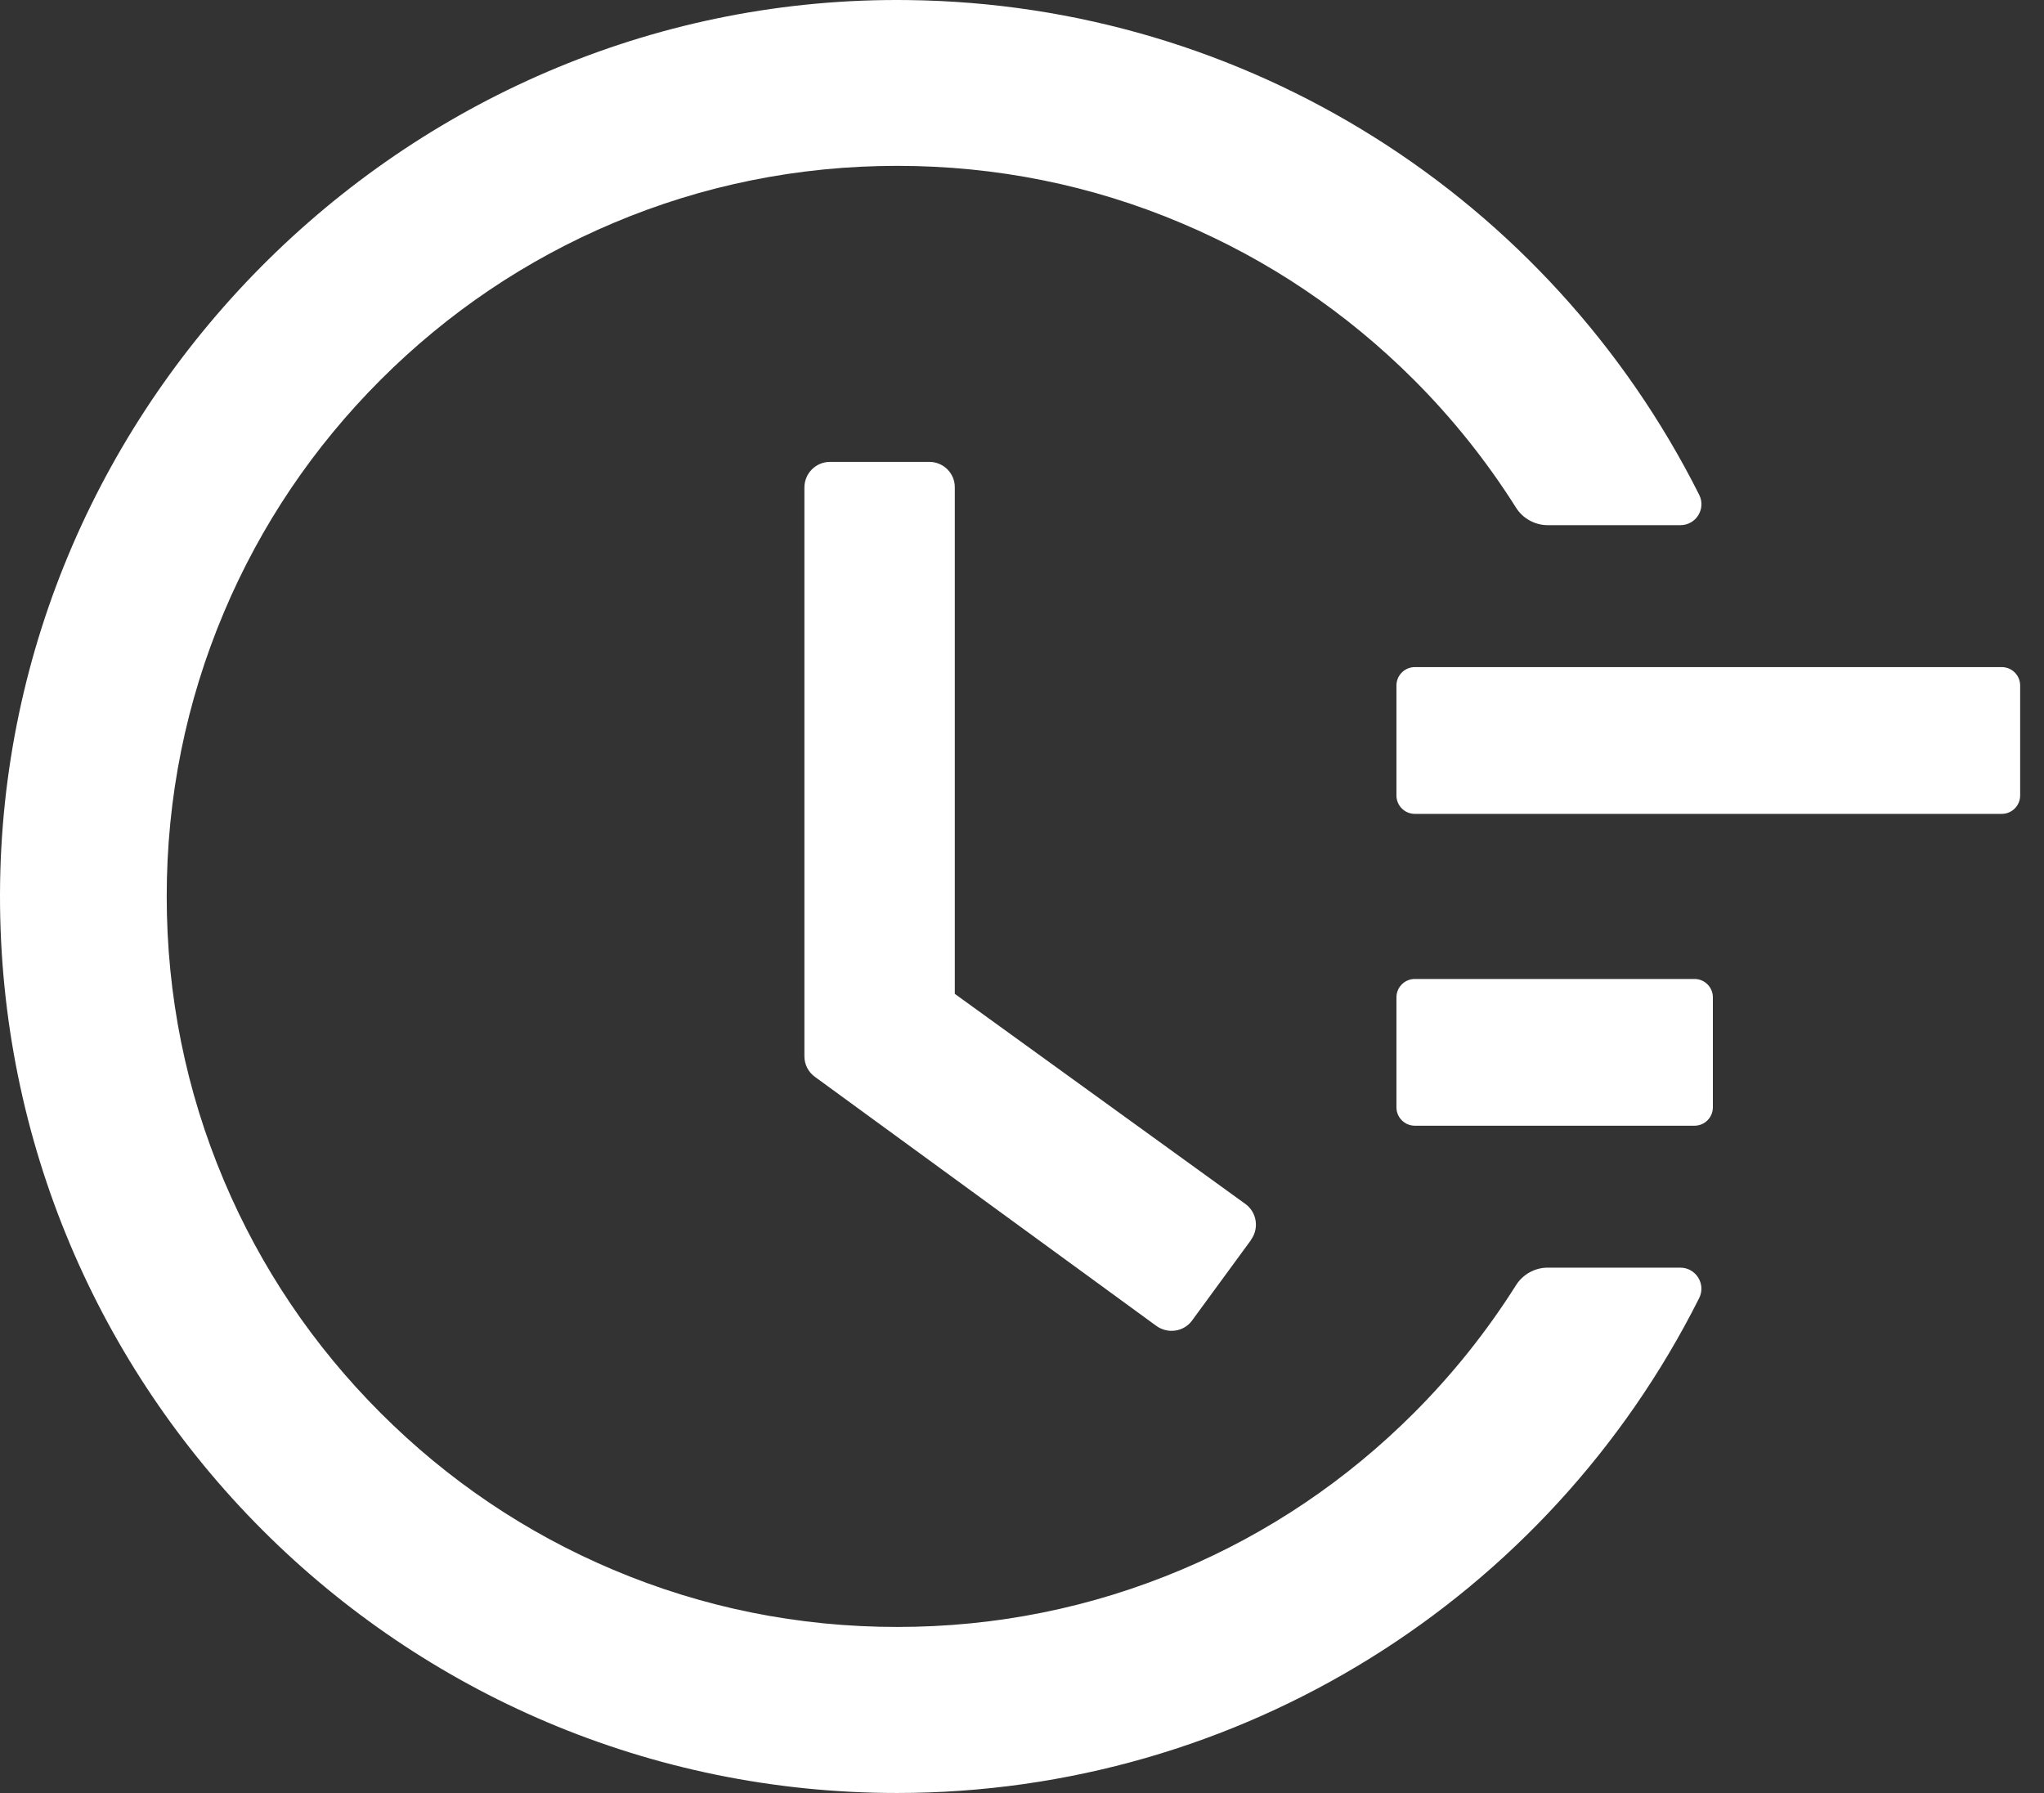 <svg width="57" height="50" viewBox="0 0 57 50" fill="none" xmlns="http://www.w3.org/2000/svg">
<rect x="0" y="0" width="57" height="50" fill="#333333" stroke="none"/>
<path d="M55.823 18.603H39.454C39.172 18.603 38.942 18.834 38.942 19.115V22.184C38.942 22.466 39.172 22.696 39.454 22.696H55.823C56.105 22.696 56.335 22.466 56.335 22.184V19.115C56.335 18.834 56.105 18.603 55.823 18.603ZM47.255 27.3H39.454C39.172 27.3 38.942 27.53 38.942 27.811V30.881C38.942 31.162 39.172 31.392 39.454 31.392H47.255C47.536 31.392 47.766 31.162 47.766 30.881V27.811C47.766 27.53 47.536 27.3 47.255 27.3ZM25.917 12.88H23.148C22.751 12.88 22.432 13.2 22.432 13.597V29.455C22.432 29.685 22.54 29.896 22.726 30.03L32.247 36.975C32.567 37.205 33.014 37.141 33.245 36.821L34.888 34.577V34.57C35.118 34.251 35.048 33.803 34.728 33.573L26.626 27.715V13.597C26.633 13.2 26.307 12.88 25.917 12.88Z" fill="white"/>
<path d="M46.858 35.35H43.162C42.804 35.35 42.465 35.536 42.274 35.843C41.462 37.128 40.515 38.317 39.428 39.404C37.554 41.278 35.374 42.749 32.95 43.772C30.438 44.833 27.771 45.37 25.021 45.37C22.265 45.37 19.599 44.833 17.092 43.772C14.669 42.749 12.488 41.278 10.615 39.404C8.741 37.531 7.271 35.35 6.247 32.927C5.186 30.42 4.649 27.754 4.649 24.998C4.649 22.242 5.186 19.582 6.247 17.069C7.271 14.645 8.741 12.465 10.615 10.591C12.488 8.718 14.669 7.247 17.092 6.224C19.599 5.162 22.272 4.625 25.021 4.625C27.777 4.625 30.444 5.162 32.95 6.224C35.374 7.247 37.554 8.718 39.428 10.591C40.515 11.678 41.462 12.867 42.274 14.153C42.465 14.46 42.804 14.645 43.162 14.645H46.858C47.3 14.645 47.581 14.185 47.383 13.795C43.214 5.501 34.76 0.111 25.322 0.002C11.504 -0.171 0.026 11.141 4.36855e-05 24.947C-0.026 38.778 11.184 50 25.015 50C34.575 50 43.169 44.59 47.383 36.201C47.581 35.811 47.293 35.35 46.858 35.35Z" fill="white"/>
</svg>
